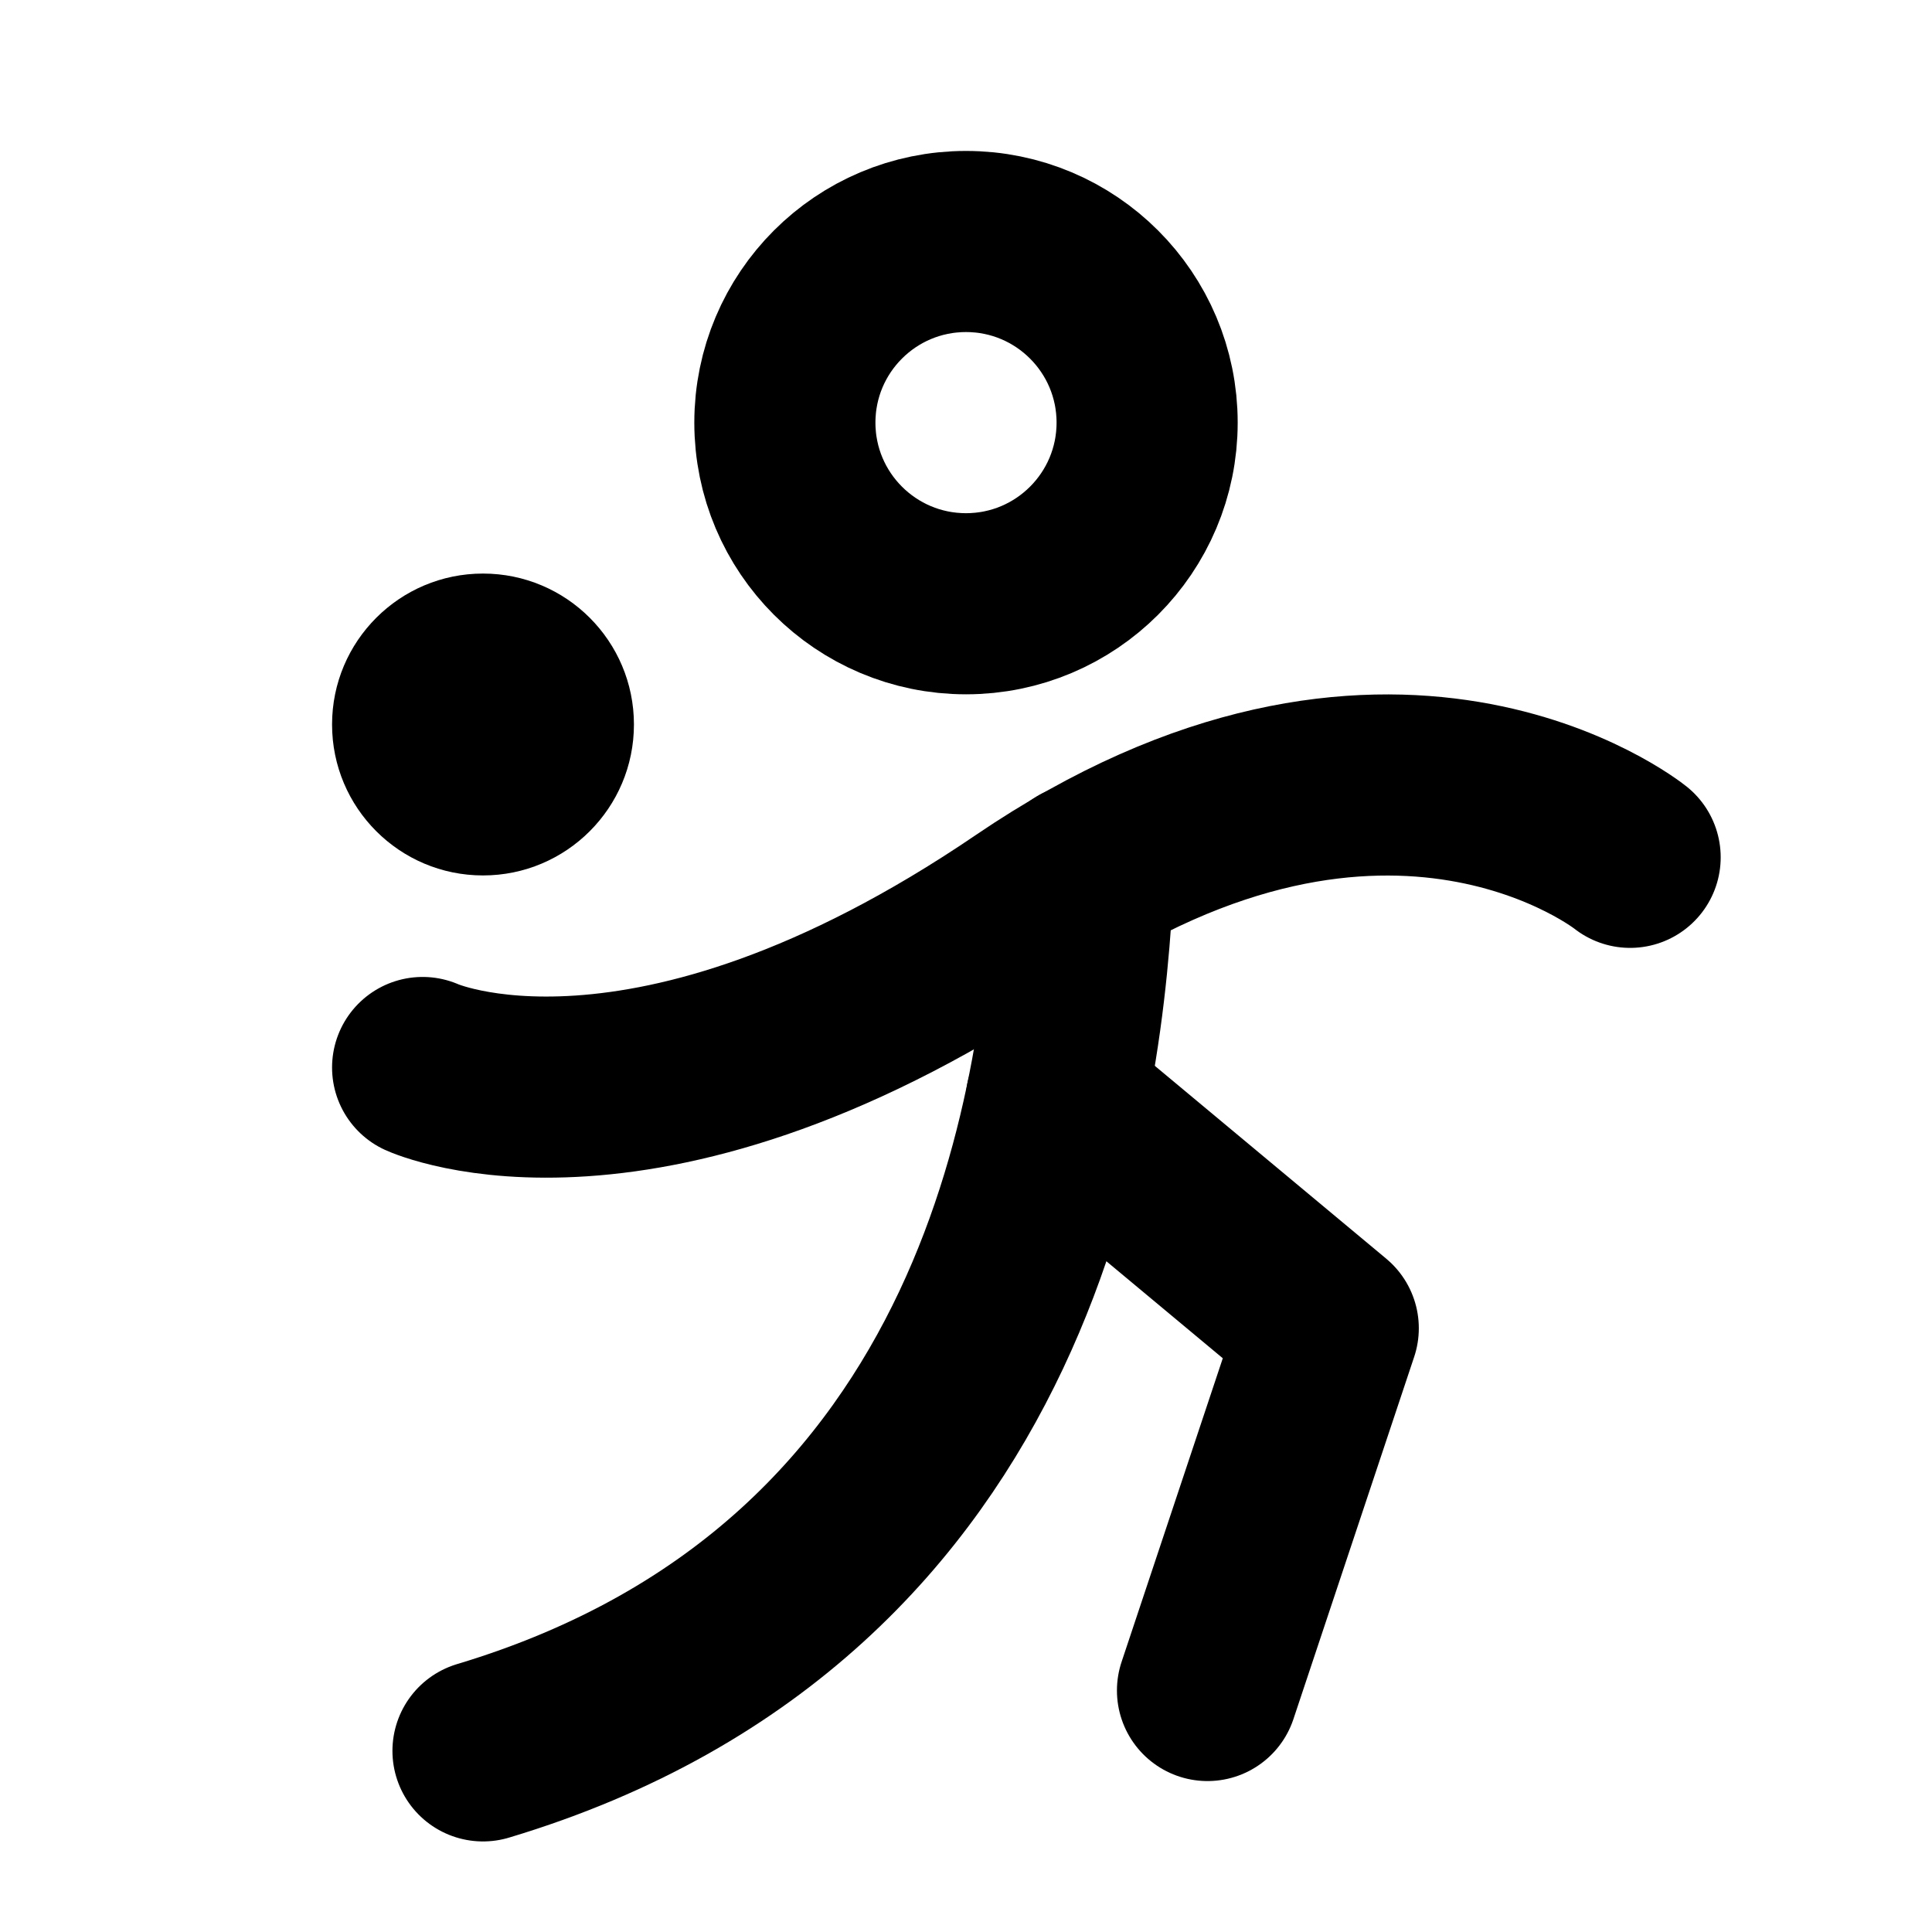 <svg xmlns="http://www.w3.org/2000/svg" viewBox="0 0 256 256"><rect width="256" height="256" fill="none"/><circle cx="128" cy="56" r="24" fill="none" stroke="currentColor" stroke-linecap="round" stroke-linejoin="round" stroke-width="24"/><circle cx="64" cy="96" r="20"/><path d="M216,113.6s-32-25.67-80,7c-50.47,34.3-80,20.85-80,20.85" fill="none" stroke="currentColor" stroke-linecap="round" stroke-linejoin="round" stroke-width="24"/><polyline points="139.94 145.95 176 176 160 224" fill="none" stroke="currentColor" stroke-linecap="round" stroke-linejoin="round" stroke-width="24"/><path d="M143.56,115.8c-1.3,27.56-8.3,94.82-79.56,116.2" fill="none" stroke="currentColor" stroke-linecap="round" stroke-linejoin="round" stroke-width="24"/></svg>